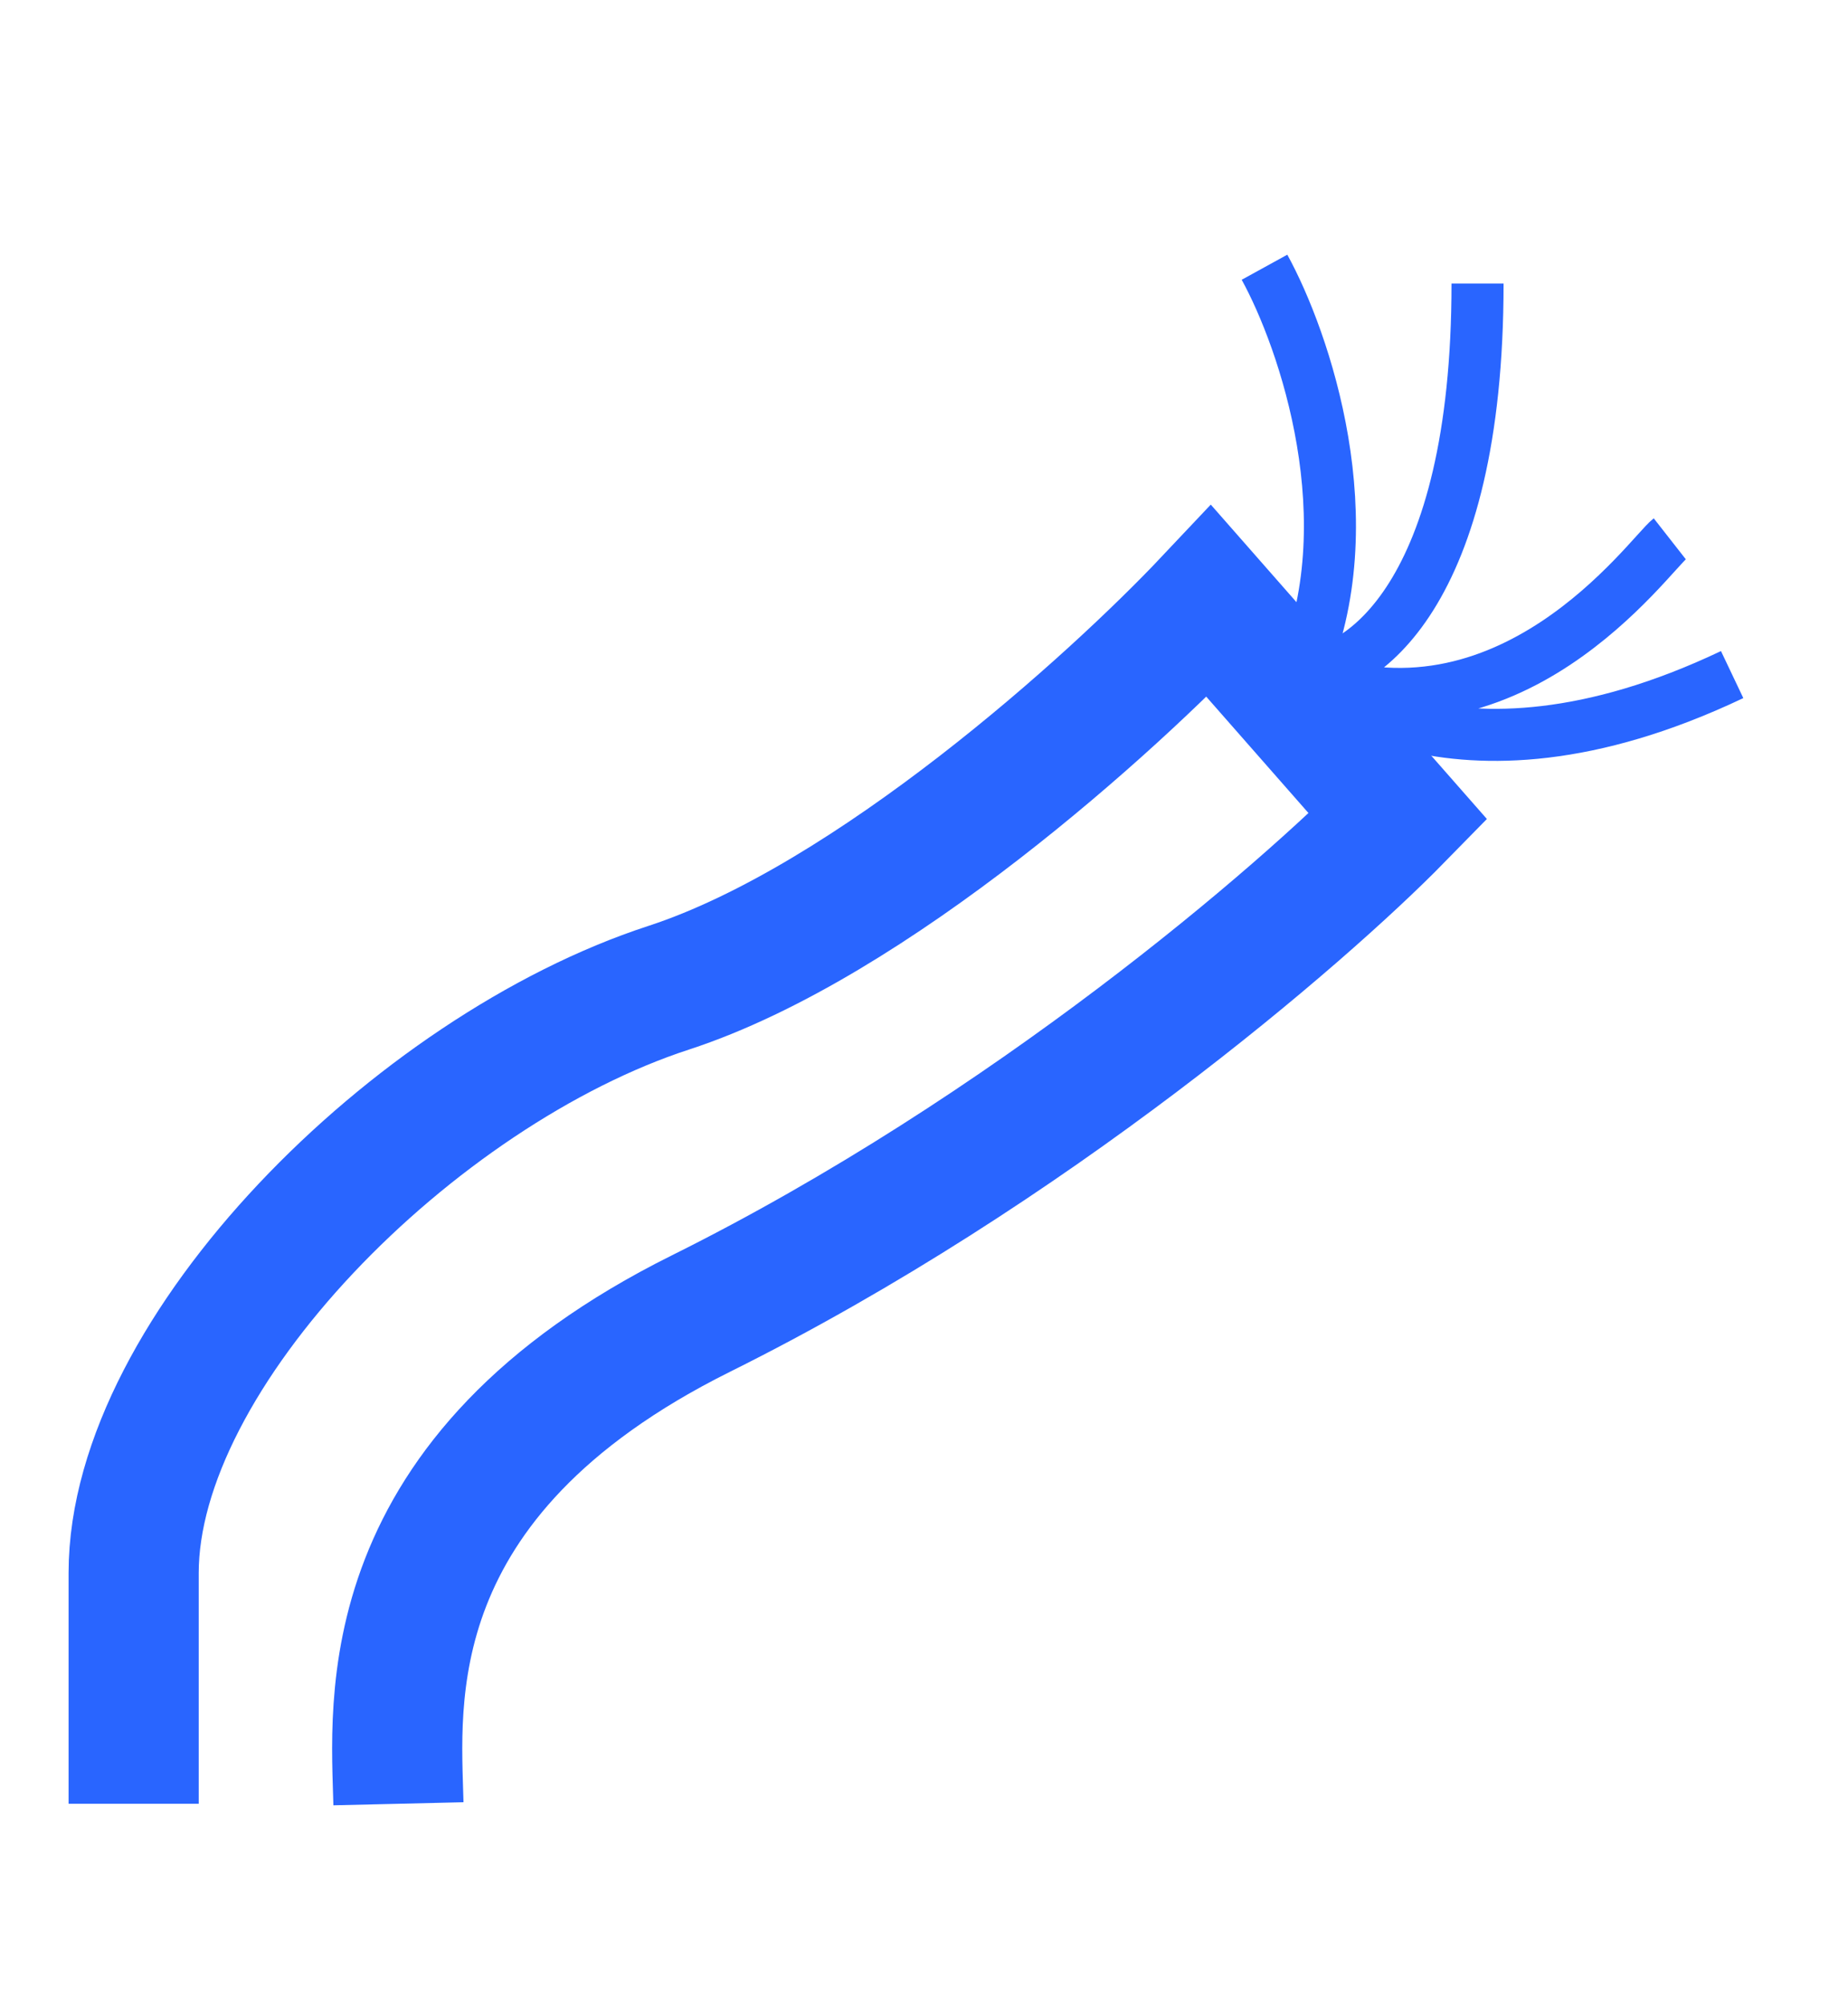 <svg xmlns="http://www.w3.org/2000/svg" width="71" height="77" viewBox="0 0 71 77" fill="none"><path d="M48.582 10.267C50.112 13.049 52.535 20.075 49.979 25.917M49.979 25.917C52.242 25.917 56.767 22.913 56.767 10.893M49.979 25.917C57.965 29.048 63.355 21.326 64.153 20.701M49.979 25.917C50.239 25.905 55.569 31.134 66.549 25.917" stroke="#2965FF" stroke-width="2"></path><path d="M15.308 69.3C15.217 65.45 14.312 56.742 26.935 50.464C39.559 44.185 50.05 35.12 53.718 31.373L46.452 23.1C42.784 26.989 33.496 35.403 25.689 37.949C15.931 41.13 5.135 51.938 5.135 60.433C5.135 66.111 5.135 69.3 5.135 69.3" stroke="#2965FF" stroke-width="5"></path></svg>